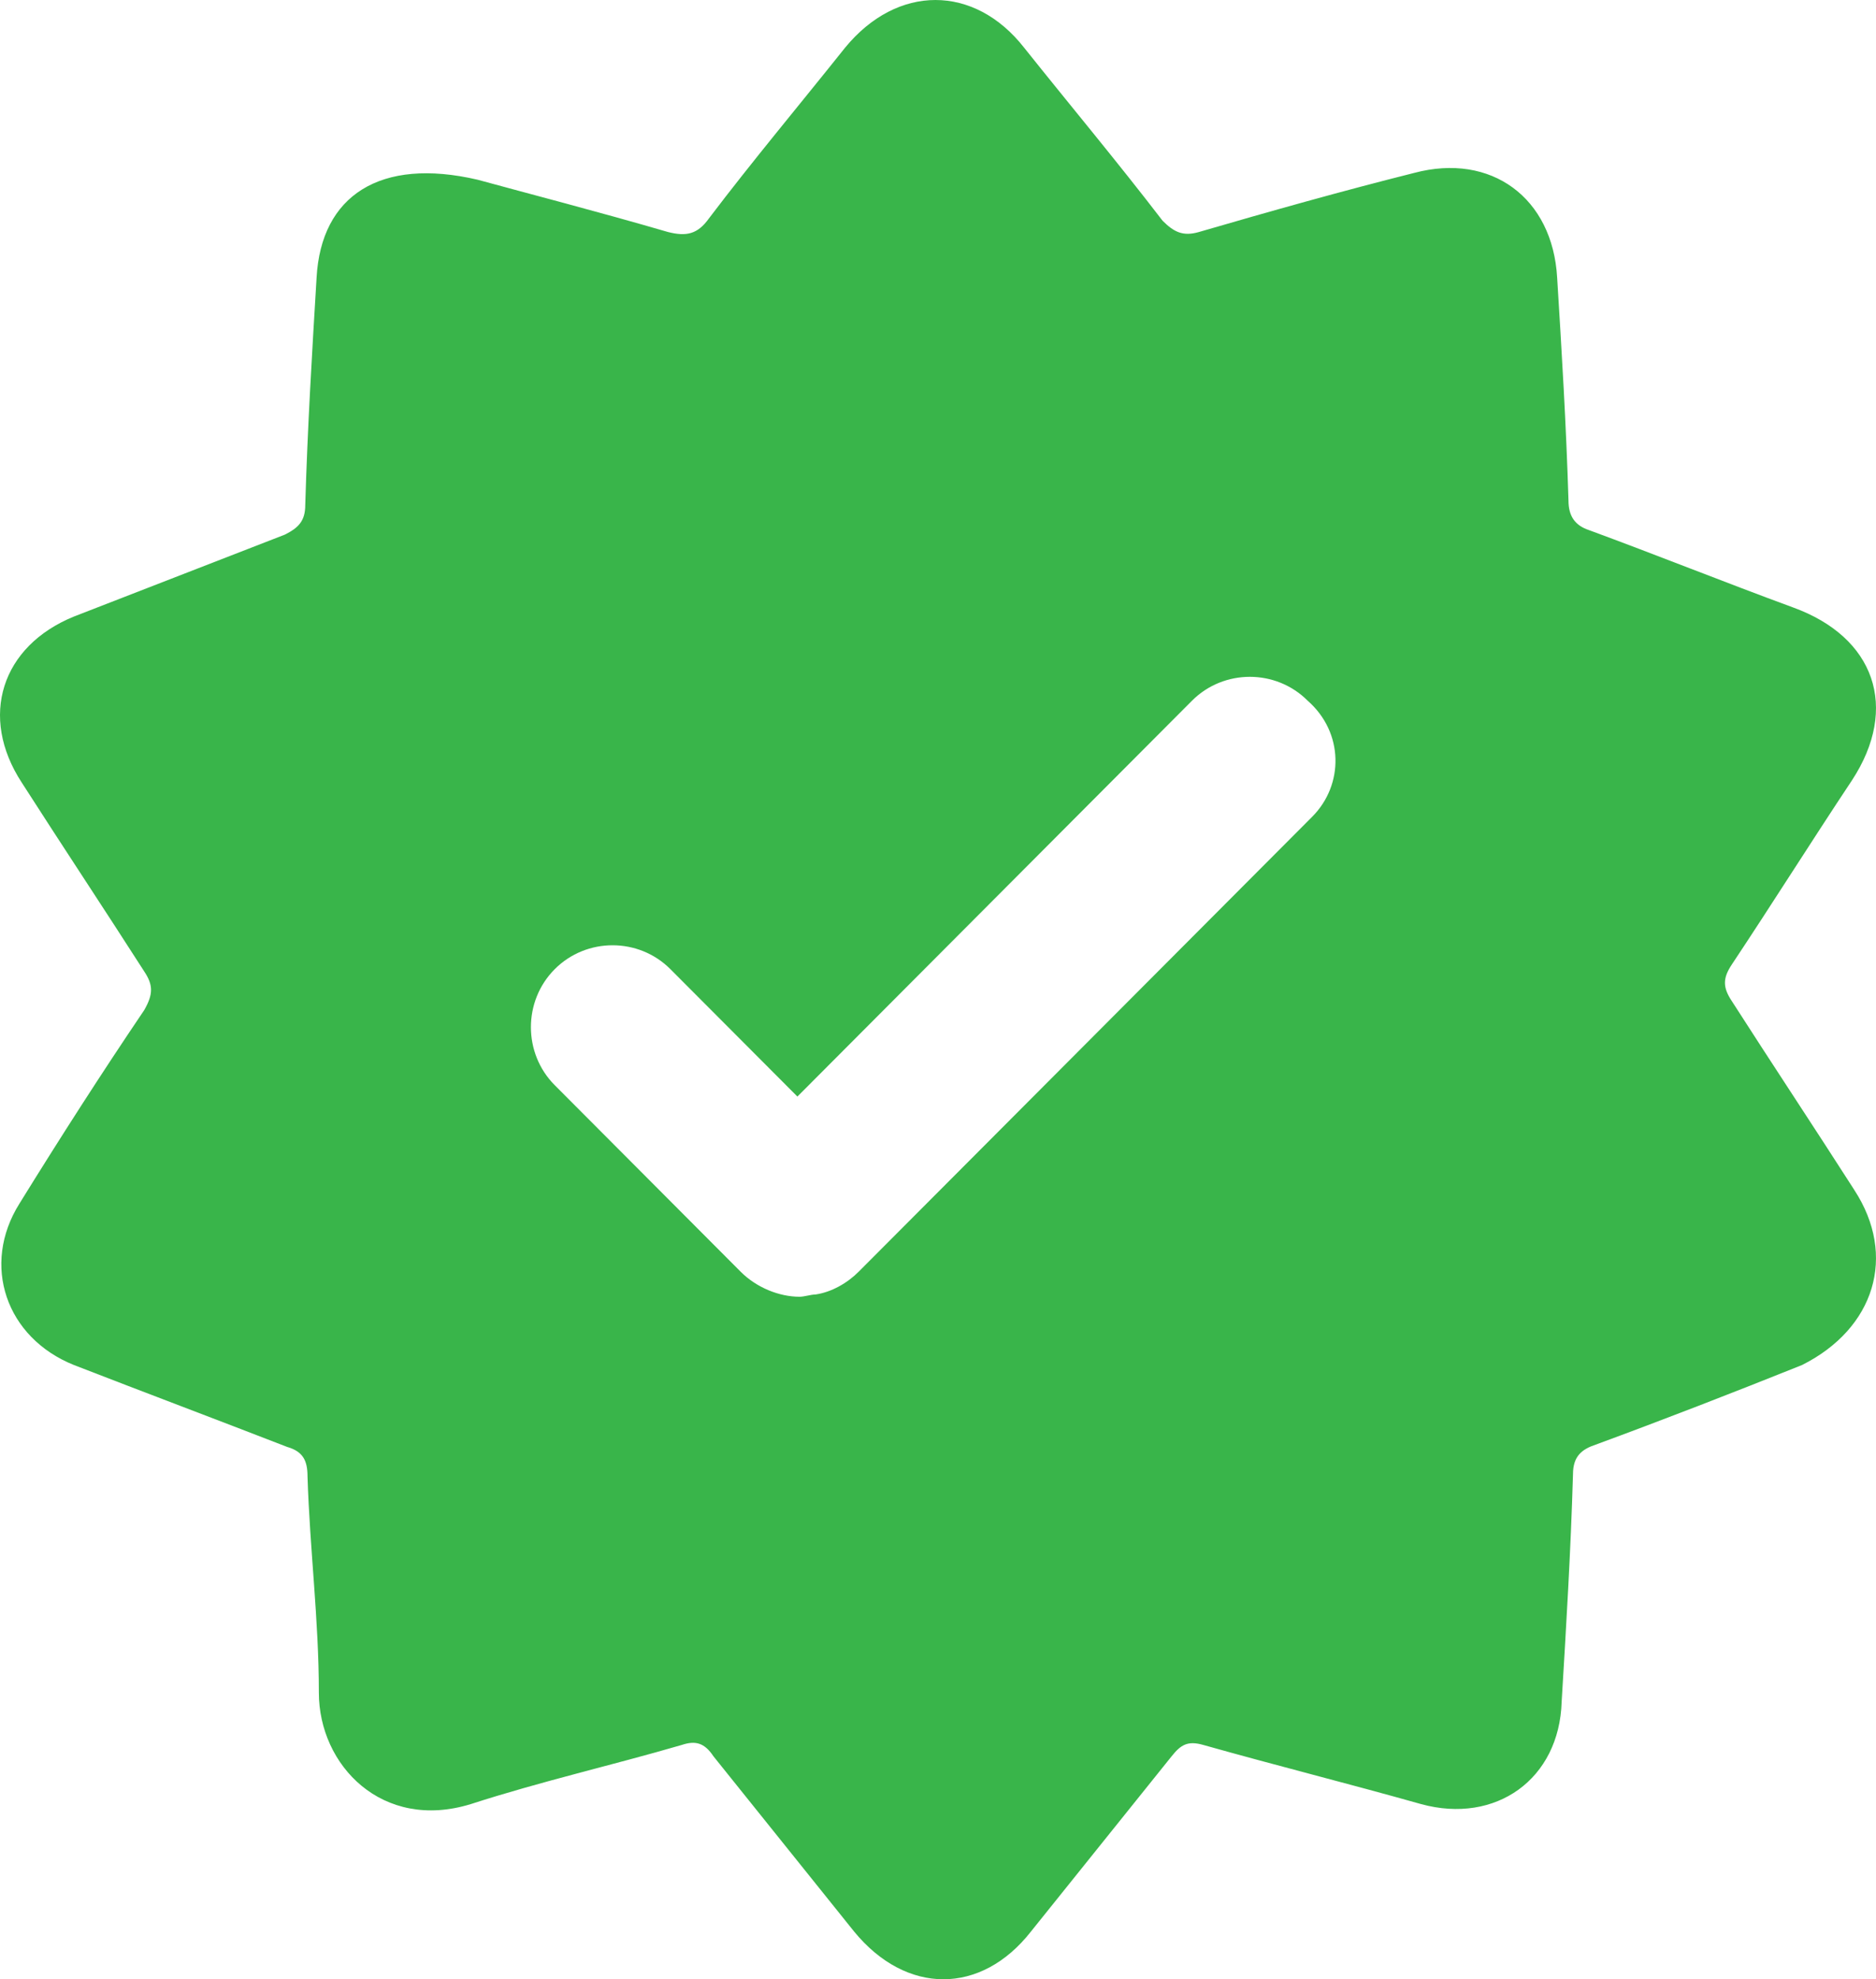 <svg width="91" height="96" viewBox="0 0 91 96" fill="none" xmlns="http://www.w3.org/2000/svg">
<path d="M89.944 57.71C87.964 54.62 85.984 51.641 84.003 48.551C83.563 47.889 83.563 47.448 84.003 46.786C85.984 43.807 87.854 40.827 89.834 37.848C92.144 34.318 90.934 30.896 86.974 29.462C83.674 28.249 80.373 26.924 77.073 25.71C76.413 25.49 76.083 25.049 76.083 24.276C75.973 20.634 75.753 16.993 75.533 13.462C75.313 9.6 72.343 7.393 68.602 8.386C65.082 9.269 61.561 10.262 58.151 11.255C57.381 11.476 56.941 11.255 56.391 10.703C54.191 7.835 51.881 5.076 49.681 2.317C47.261 -0.772 43.52 -0.772 40.99 2.317C38.789 5.076 36.479 7.835 34.389 10.593C33.839 11.366 33.289 11.476 32.409 11.255C28.998 10.262 25.588 9.38 23.168 8.717C18.437 7.614 15.577 9.489 15.357 13.462C15.137 17.104 14.917 20.745 14.807 24.497C14.807 25.269 14.477 25.6 13.817 25.931C10.407 27.255 6.997 28.579 3.586 29.904C0.066 31.338 -1.034 34.759 1.056 37.959C3.036 41.049 5.016 44.028 6.996 47.117C7.436 47.779 7.436 48.221 6.996 48.993C4.906 52.083 2.926 55.172 0.946 58.373C-0.924 61.352 0.286 64.883 3.586 66.207C6.996 67.531 10.517 68.855 13.927 70.179C14.697 70.4 14.917 70.841 14.917 71.614C15.027 75.145 15.467 78.566 15.467 82.097C15.467 85.627 18.548 88.827 22.838 87.503C26.248 86.4 29.658 85.628 33.069 84.635C33.729 84.414 34.169 84.524 34.609 85.186C36.919 88.055 39.119 90.814 41.429 93.683C43.96 96.772 47.59 96.772 50.01 93.683C52.32 90.814 54.521 88.055 56.831 85.186C57.271 84.635 57.601 84.414 58.371 84.635C61.891 85.628 65.412 86.51 68.932 87.503C72.562 88.497 75.642 86.29 75.752 82.538C75.972 78.896 76.192 75.255 76.302 71.504C76.302 70.621 76.743 70.29 77.403 70.069C80.703 68.855 84.113 67.531 87.413 66.207C90.934 64.441 92.034 60.91 89.944 57.711V57.71ZM63.652 39.614L41.65 61.683C41.1 62.234 40.33 62.676 39.559 62.786C39.34 62.786 39.009 62.896 38.789 62.896C37.799 62.896 36.699 62.455 35.929 61.683L26.909 52.635C25.368 51.09 25.368 48.552 26.909 47.007C28.449 45.462 30.979 45.462 32.519 47.007L38.68 53.186L57.821 33.986C59.361 32.442 61.892 32.442 63.432 33.986C65.192 35.531 65.192 38.069 63.652 39.614L63.652 39.614Z" fill="#39B54A"/>
</svg>

